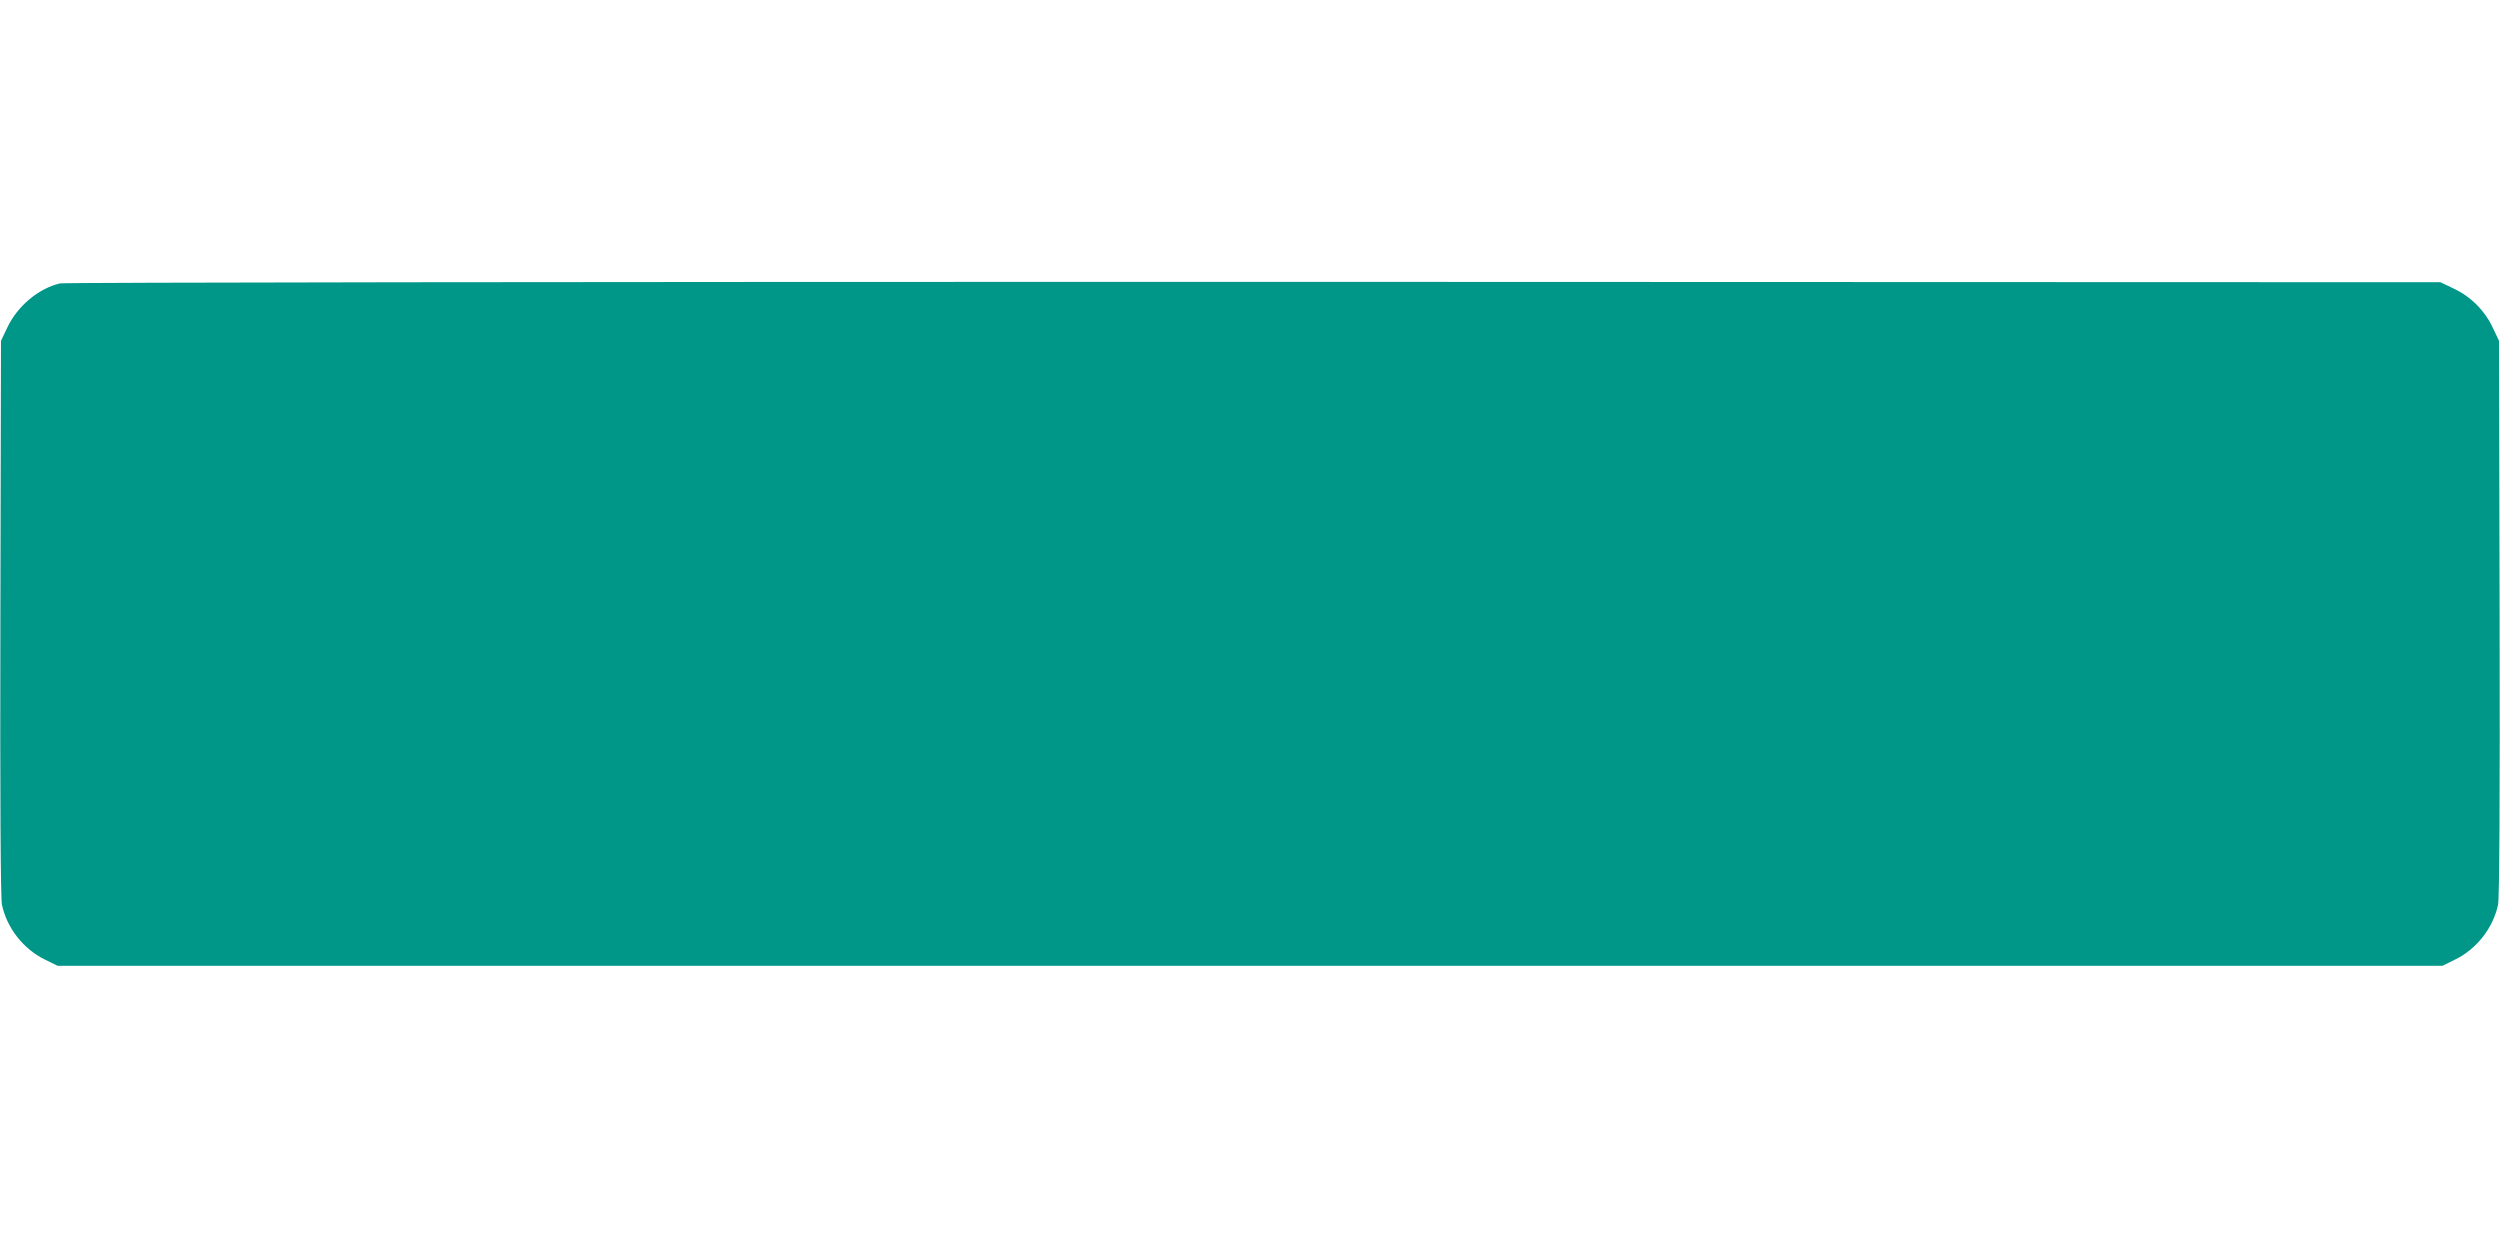 <?xml version="1.0" standalone="no"?>
<!DOCTYPE svg PUBLIC "-//W3C//DTD SVG 20010904//EN"
 "http://www.w3.org/TR/2001/REC-SVG-20010904/DTD/svg10.dtd">
<svg version="1.0" xmlns="http://www.w3.org/2000/svg"
 width="1280pt" height="640pt" viewBox="0 0 1280 640"
 preserveAspectRatio="xMidYMid meet">
<g transform="translate(0,640) scale(0.1,-0.1)"
fill="#009688" stroke="none">
<path d="M307 4949 c-110 -26 -218 -116 -270 -227 l-32 -67 -3 -1420 c-2 -927
1 -1436 8 -1467 25 -119 109 -226 218 -280 l67 -33 6105 0 6105 0 67 33 c109
54 193 161 218 280 7 31 10 540 8 1467 l-3 1420 -32 67 c-41 88 -113 160 -201
201 l-67 32 -6075 2 c-3504 0 -6091 -3 -6113 -8z"/>
</g>
</svg>
